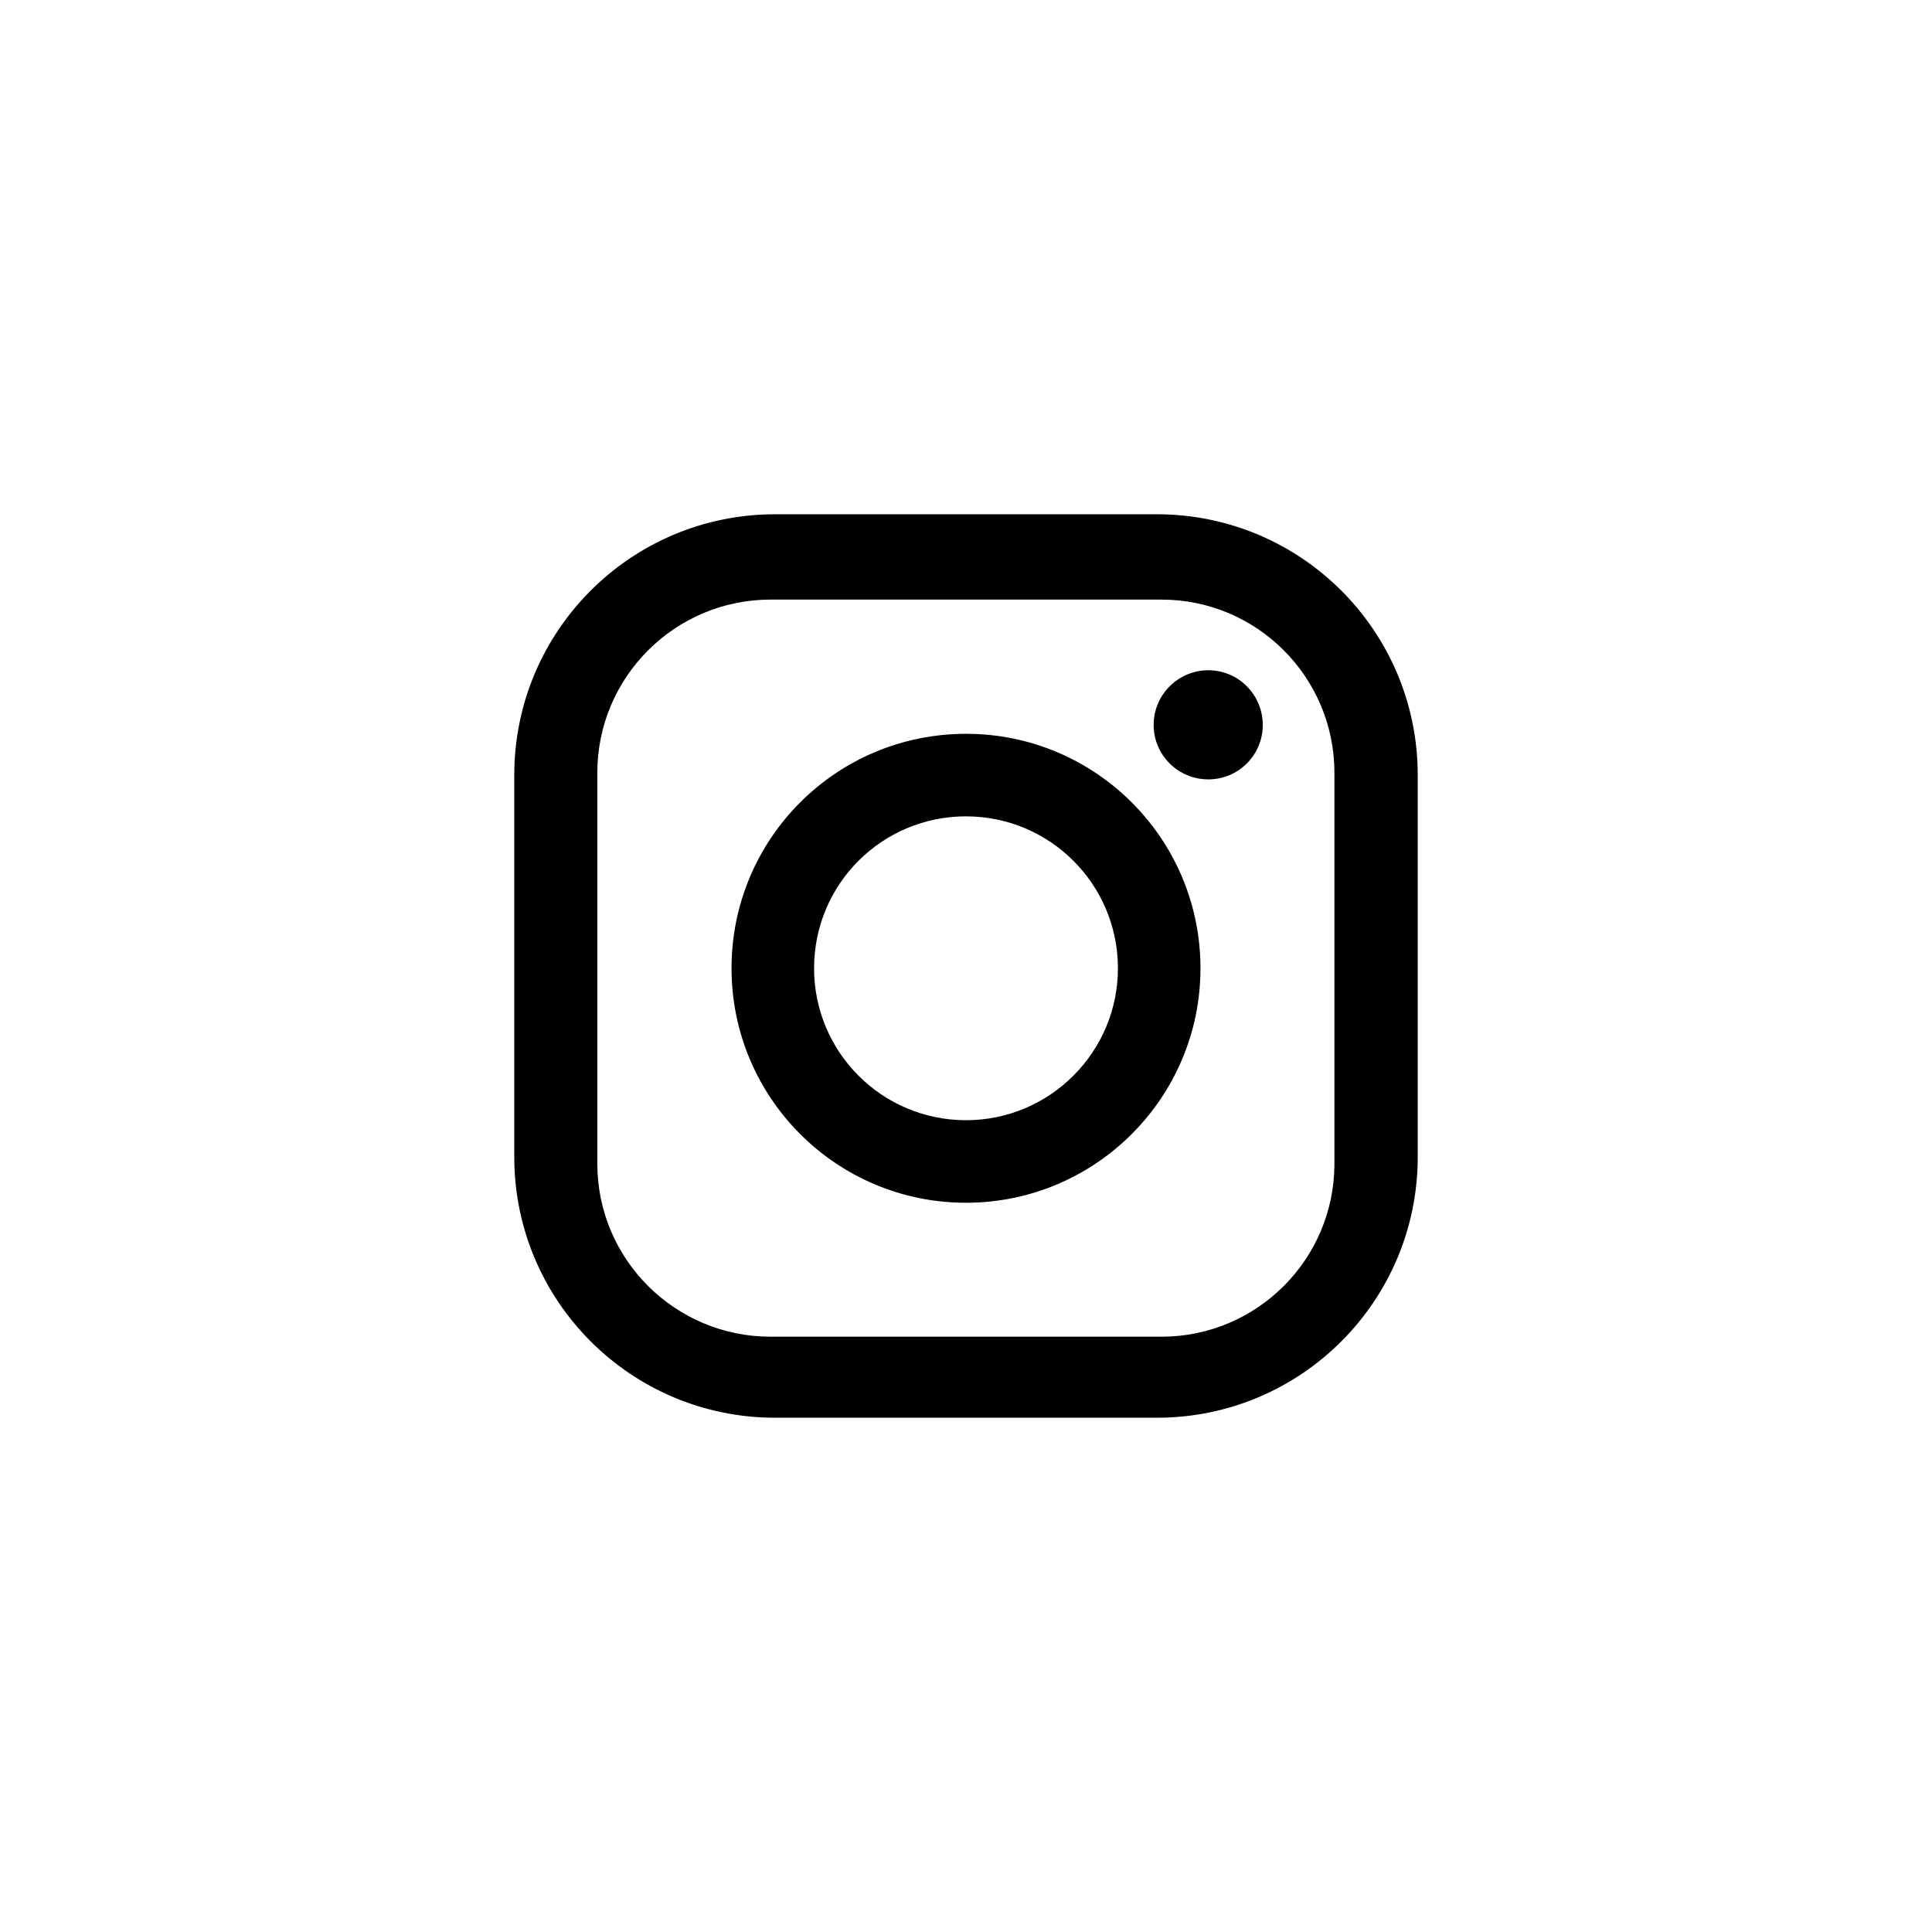 <?xml version="1.0" ?><!DOCTYPE svg  PUBLIC '-//W3C//DTD SVG 1.1//EN'  'http://www.w3.org/Graphics/SVG/1.1/DTD/svg11.dtd'><svg height="1.707in" style="shape-rendering:geometricPrecision; text-rendering:geometricPrecision; image-rendering:optimizeQuality; fill-rule:evenodd; clip-rule:evenodd" version="1.1" viewBox="0 0 7630 7630" width="1.707in" xml:space="preserve" xmlns="http://www.w3.org/2000/svg" xmlns:xlink="http://www.w3.org/1999/xlink"><defs><style type="text/css">
   <![CDATA[
    .fil0 {fill:none}
    .fil1 {fill:black;fill-rule:nonzero}
   ]]>
  </style></defs><g id="Layer_x0020_1"><rect class="fil0" height="7630" width="7630"/><g id="_799082544"><path class="fil1" d="M5270 4596c0,377 -306,683 -683,683l-1544 0c-377,0 -684,-306 -684,-683l0 -1544c0,-378 307,-684 684,-684l1544 0c377,0 683,306 683,684l0 1544zm-701 -2565l-1508 0c-569,0 -1030,461 -1030,1030l0 1508c0,569 461,1030 1030,1030l1508 0c569,0 1030,-461 1030,-1030l0 -1508c0,-569 -461,-1030 -1030,-1030z"/><path class="fil1" d="M3815 4424c-332,0 -600,-269 -600,-600 0,-332 268,-600 600,-600 331,0 600,268 600,600 0,331 -269,600 -600,600zm0 -1526c-512,0 -926,414 -926,926 0,511 414,926 926,926 511,0 926,-415 926,-926 0,-512 -415,-926 -926,-926z"/><path class="fil1" d="M4772 2647c-119,0 -216,97 -216,216 0,119 97,215 216,215 119,0 215,-96 215,-215 0,-119 -96,-216 -215,-216z"/></g></g></svg>
